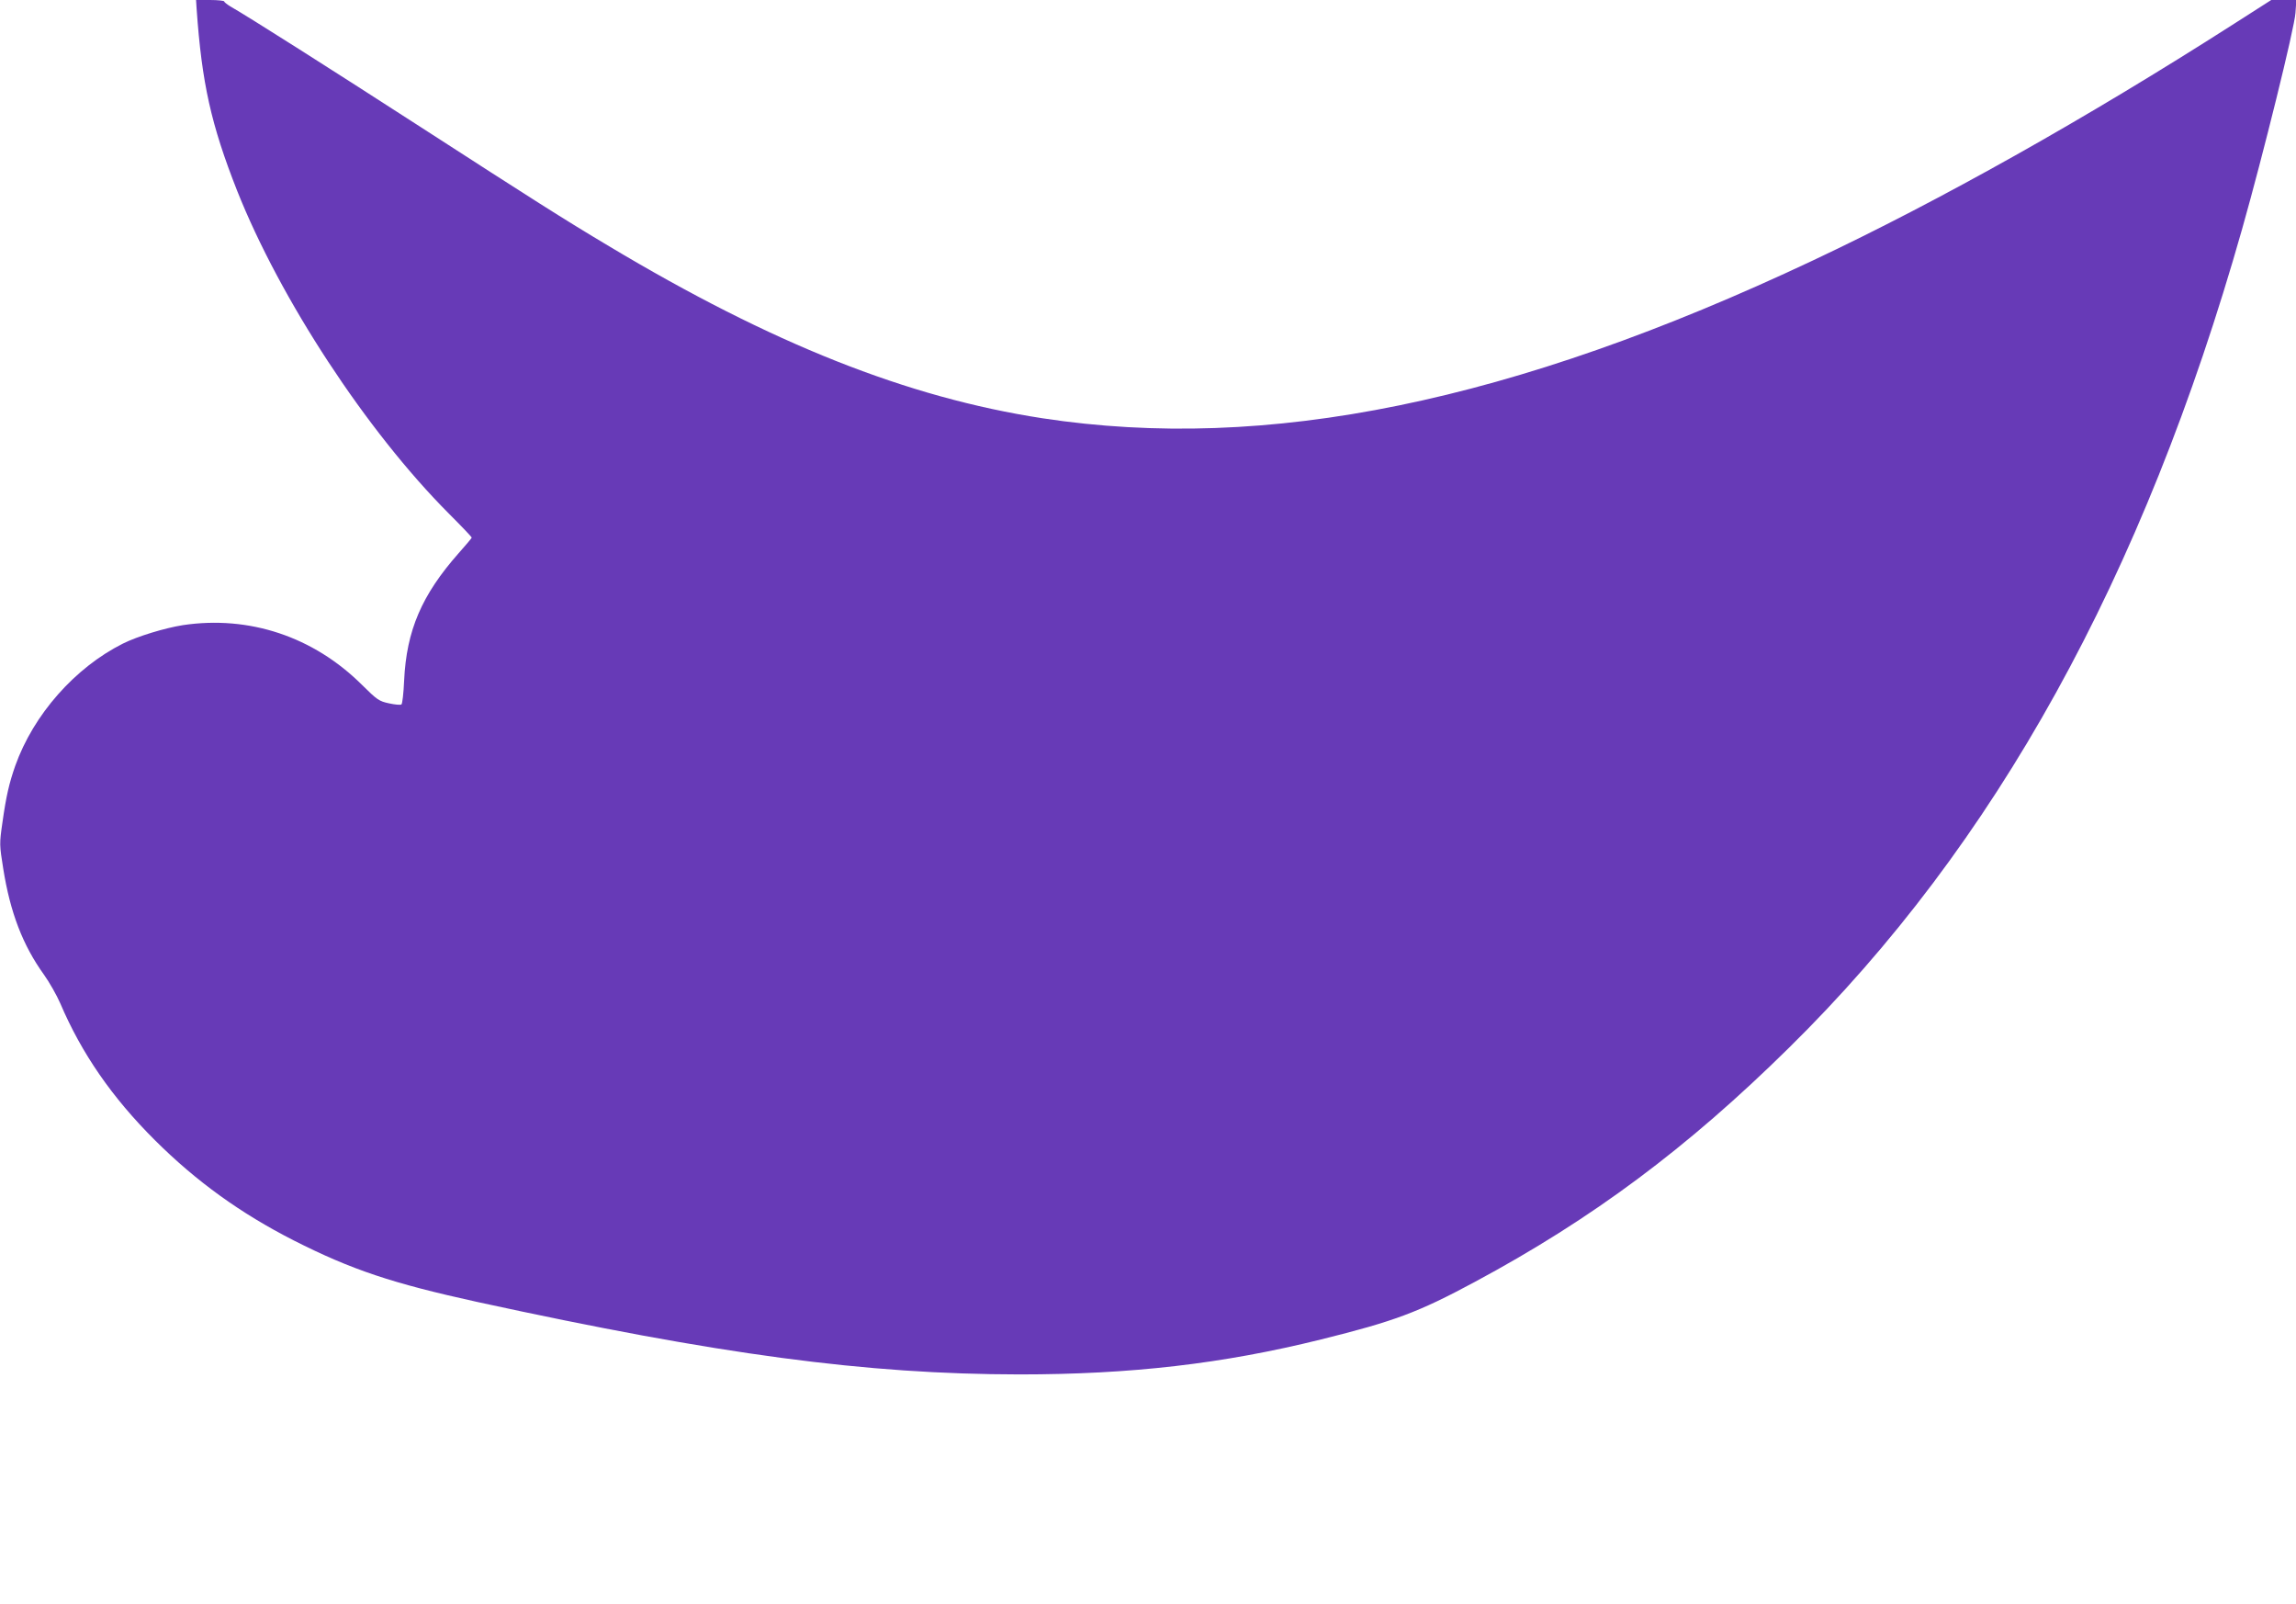 <?xml version="1.0" standalone="no"?>
<!DOCTYPE svg PUBLIC "-//W3C//DTD SVG 20010904//EN"
 "http://www.w3.org/TR/2001/REC-SVG-20010904/DTD/svg10.dtd">
<svg version="1.0" xmlns="http://www.w3.org/2000/svg"
 width="1280pt" height="894pt" viewBox="0 0 1280 894"
 preserveAspectRatio="xMidYMid meet">
<g transform="translate(0,894) scale(0.1,-0.1)"
fill="#673ab7" stroke="none">
<path d="M1096 8893 c29 -417 81 -648 226 -1016 240 -604 722 -1340 1181
-1800 70 -70 127 -130 127 -133 0 -3 -33 -42 -73 -87 -206 -233 -291 -431
-304 -710 -3 -70 -10 -130 -15 -133 -6 -4 -37 -1 -69 6 -56 12 -66 19 -152
104 -270 268 -628 387 -997 332 -101 -16 -253 -62 -335 -103 -267 -134 -498
-395 -600 -681 -34 -97 -51 -171 -71 -313 -18 -124 -17 -127 4 -260 39 -245
109 -427 227 -591 30 -42 71 -114 91 -160 119 -279 288 -524 528 -763 231
-230 477 -407 773 -558 324 -164 549 -239 1023 -343 1350 -294 2167 -403 3023
-404 621 0 1134 59 1682 195 407 101 540 150 856 320 656 352 1186 747 1752
1305 1151 1132 1976 2622 2527 4565 117 413 292 1121 297 1203 l5 72 -70 0
-70 0 -208 -133 c-827 -529 -1637 -984 -2348 -1319 -1678 -791 -3044 -1070
-4295 -879 -754 116 -1507 415 -2416 959 -255 152 -432 265 -1050 664 -499
322 -949 608 -1062 673 -18 11 -33 23 -33 27 0 4 -35 8 -79 8 l-78 0 3 -47z"/>
</g>
</svg>
